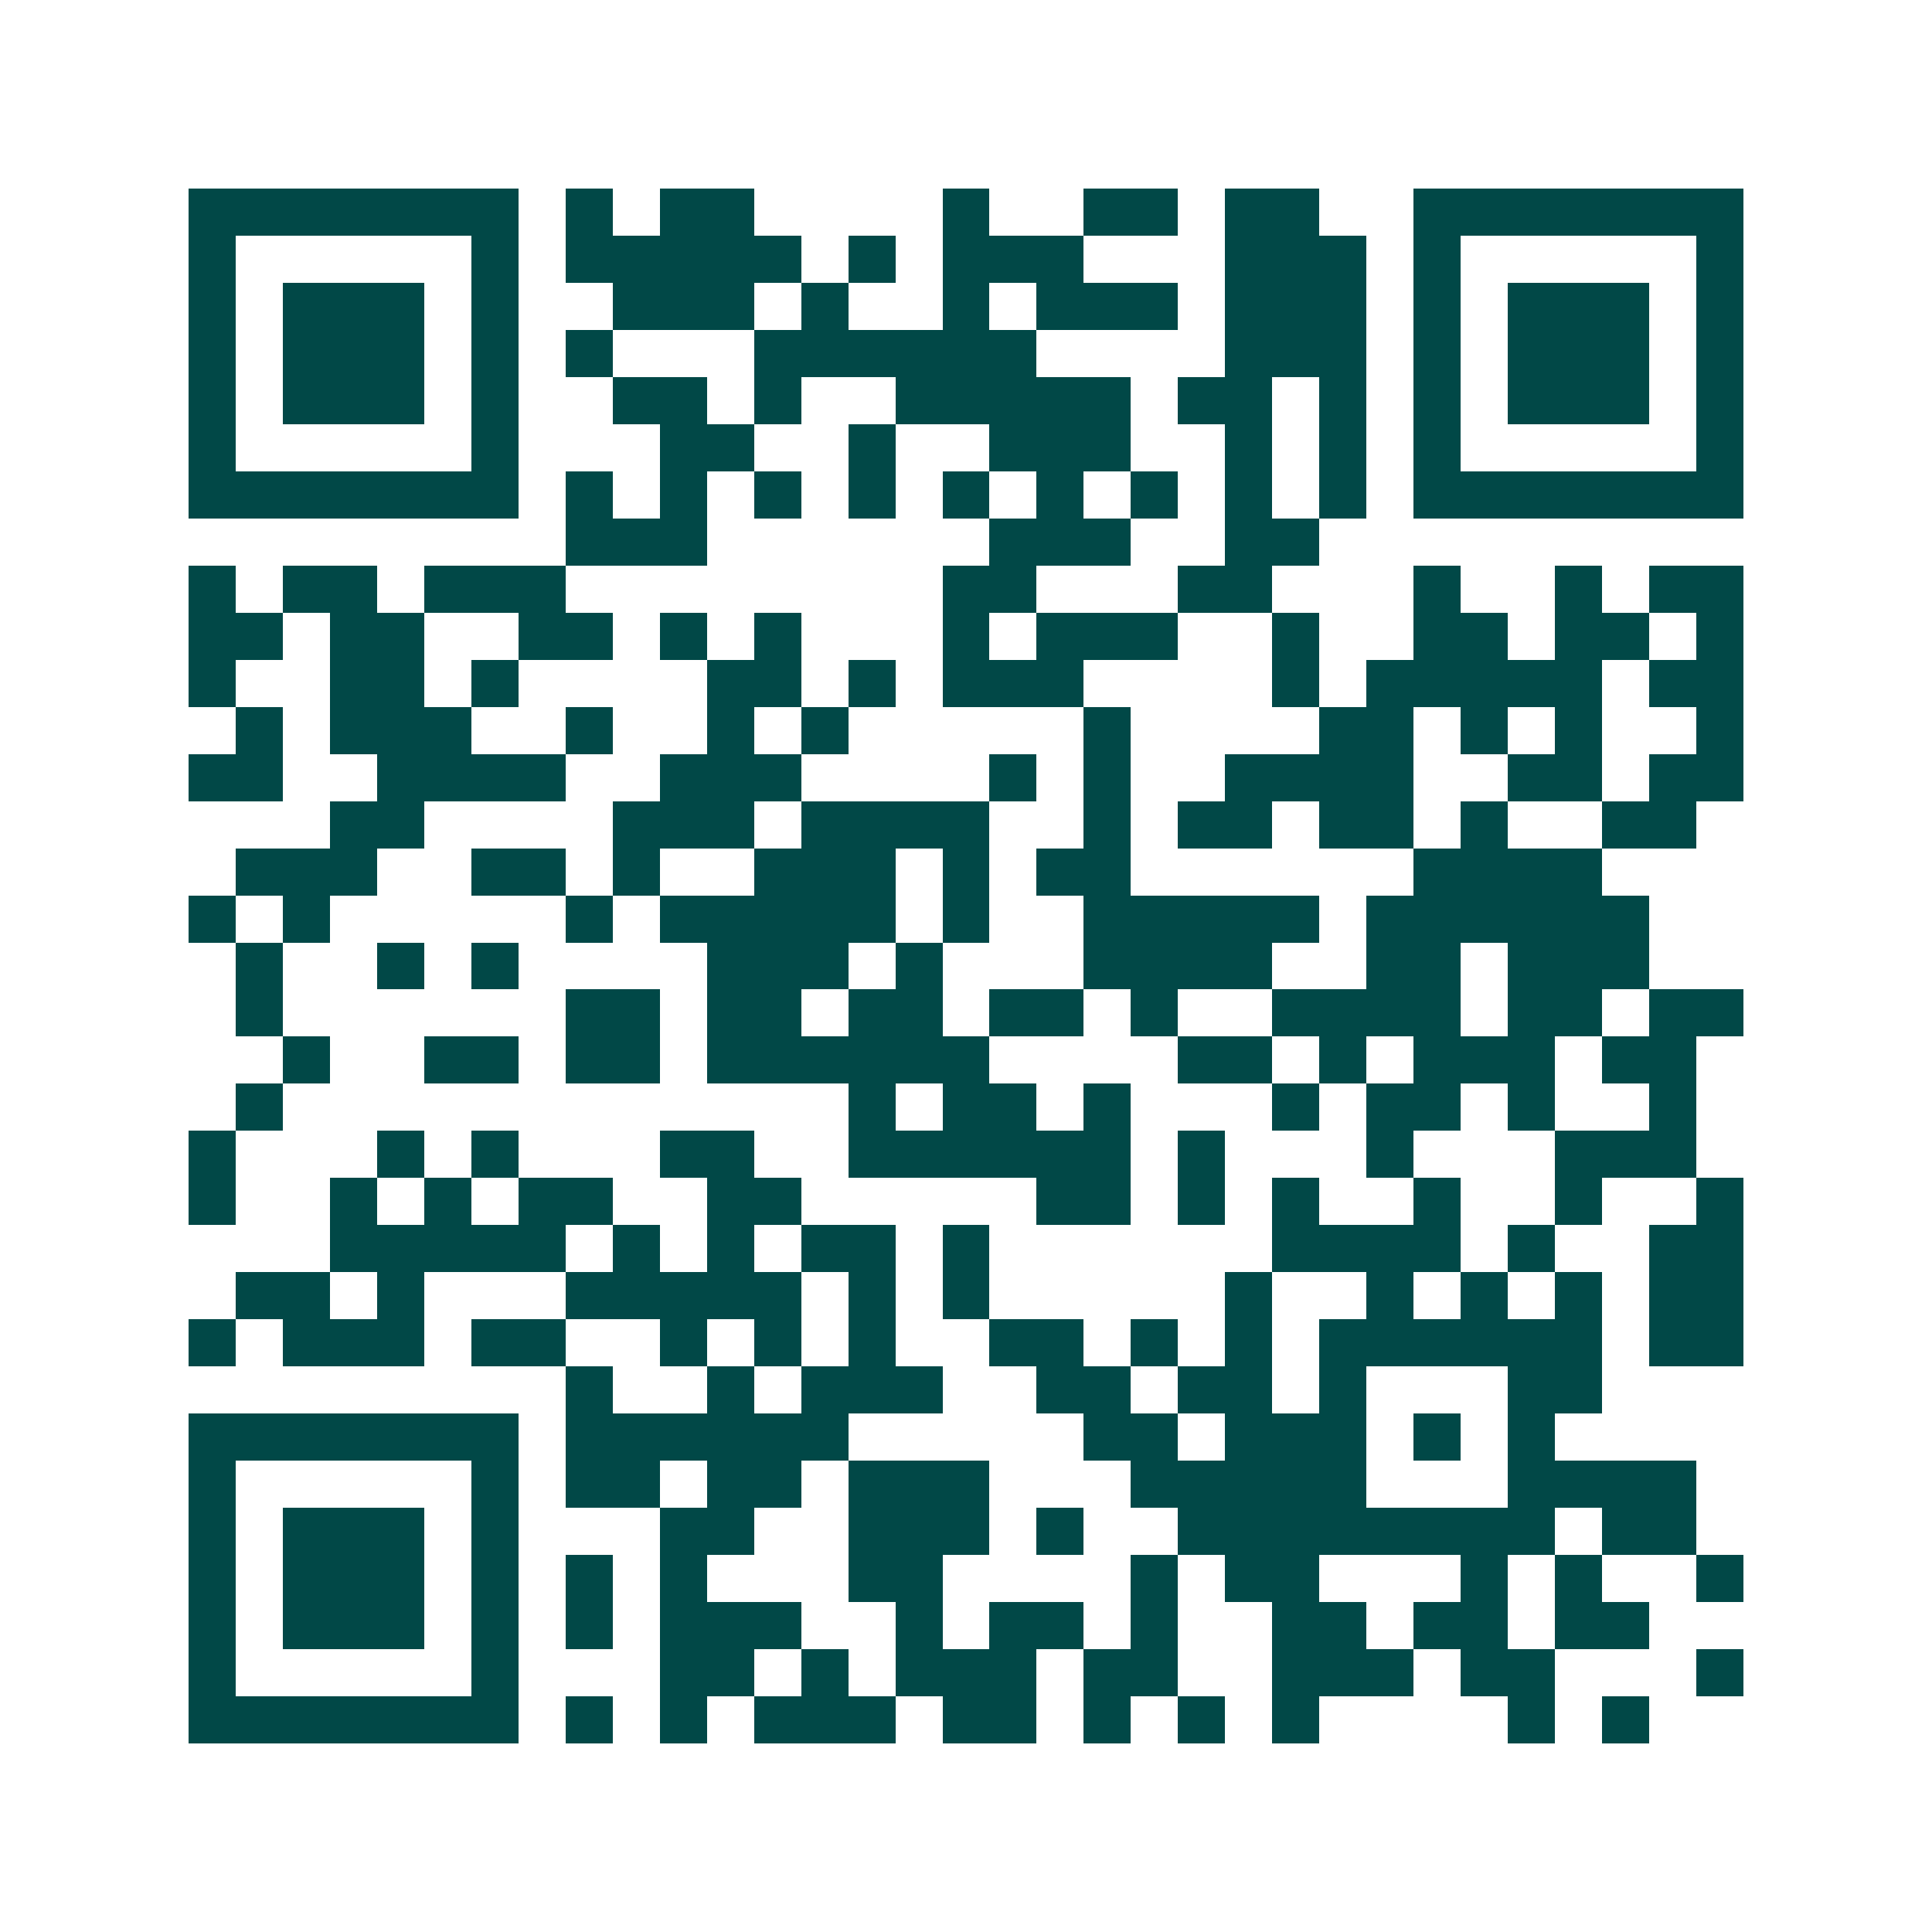 <svg xmlns="http://www.w3.org/2000/svg" width="200" height="200" viewBox="0 0 41 41" shape-rendering="crispEdges"><path fill="#ffffff" d="M0 0h41v41H0z"/><path stroke="#014847" d="M4 4.5h7m1 0h1m1 0h2m4 0h1m2 0h2m1 0h2m2 0h7M4 5.5h1m5 0h1m1 0h5m1 0h1m1 0h3m3 0h3m1 0h1m5 0h1M4 6.5h1m1 0h3m1 0h1m2 0h3m1 0h1m2 0h1m1 0h3m1 0h3m1 0h1m1 0h3m1 0h1M4 7.5h1m1 0h3m1 0h1m1 0h1m3 0h6m4 0h3m1 0h1m1 0h3m1 0h1M4 8.5h1m1 0h3m1 0h1m2 0h2m1 0h1m2 0h5m1 0h2m1 0h1m1 0h1m1 0h3m1 0h1M4 9.5h1m5 0h1m3 0h2m2 0h1m2 0h3m2 0h1m1 0h1m1 0h1m5 0h1M4 10.5h7m1 0h1m1 0h1m1 0h1m1 0h1m1 0h1m1 0h1m1 0h1m1 0h1m1 0h1m1 0h7M12 11.5h3m6 0h3m2 0h2M4 12.5h1m1 0h2m1 0h3m8 0h2m3 0h2m3 0h1m2 0h1m1 0h2M4 13.5h2m1 0h2m2 0h2m1 0h1m1 0h1m3 0h1m1 0h3m2 0h1m2 0h2m1 0h2m1 0h1M4 14.5h1m2 0h2m1 0h1m4 0h2m1 0h1m1 0h3m4 0h1m1 0h5m1 0h2M5 15.5h1m1 0h3m2 0h1m2 0h1m1 0h1m5 0h1m4 0h2m1 0h1m1 0h1m2 0h1M4 16.5h2m2 0h4m2 0h3m4 0h1m1 0h1m2 0h4m2 0h2m1 0h2M7 17.5h2m4 0h3m1 0h4m2 0h1m1 0h2m1 0h2m1 0h1m2 0h2M5 18.5h3m2 0h2m1 0h1m2 0h3m1 0h1m1 0h2m6 0h4M4 19.5h1m1 0h1m5 0h1m1 0h5m1 0h1m2 0h5m1 0h6M5 20.5h1m2 0h1m1 0h1m4 0h3m1 0h1m3 0h4m2 0h2m1 0h3M5 21.5h1m6 0h2m1 0h2m1 0h2m1 0h2m1 0h1m2 0h4m1 0h2m1 0h2M6 22.5h1m2 0h2m1 0h2m1 0h6m4 0h2m1 0h1m1 0h3m1 0h2M5 23.5h1m12 0h1m1 0h2m1 0h1m3 0h1m1 0h2m1 0h1m2 0h1M4 24.5h1m3 0h1m1 0h1m3 0h2m2 0h6m1 0h1m3 0h1m3 0h3M4 25.5h1m2 0h1m1 0h1m1 0h2m2 0h2m5 0h2m1 0h1m1 0h1m2 0h1m2 0h1m2 0h1M7 26.5h5m1 0h1m1 0h1m1 0h2m1 0h1m6 0h4m1 0h1m2 0h2M5 27.5h2m1 0h1m3 0h5m1 0h1m1 0h1m5 0h1m2 0h1m1 0h1m1 0h1m1 0h2M4 28.5h1m1 0h3m1 0h2m2 0h1m1 0h1m1 0h1m2 0h2m1 0h1m1 0h1m1 0h6m1 0h2M12 29.5h1m2 0h1m1 0h3m2 0h2m1 0h2m1 0h1m3 0h2M4 30.5h7m1 0h6m5 0h2m1 0h3m1 0h1m1 0h1M4 31.5h1m5 0h1m1 0h2m1 0h2m1 0h3m3 0h5m3 0h4M4 32.5h1m1 0h3m1 0h1m3 0h2m2 0h3m1 0h1m2 0h8m1 0h2M4 33.5h1m1 0h3m1 0h1m1 0h1m1 0h1m3 0h2m4 0h1m1 0h2m3 0h1m1 0h1m2 0h1M4 34.5h1m1 0h3m1 0h1m1 0h1m1 0h3m2 0h1m1 0h2m1 0h1m2 0h2m1 0h2m1 0h2M4 35.5h1m5 0h1m3 0h2m1 0h1m1 0h3m1 0h2m2 0h3m1 0h2m3 0h1M4 36.5h7m1 0h1m1 0h1m1 0h3m1 0h2m1 0h1m1 0h1m1 0h1m4 0h1m1 0h1"/></svg>
